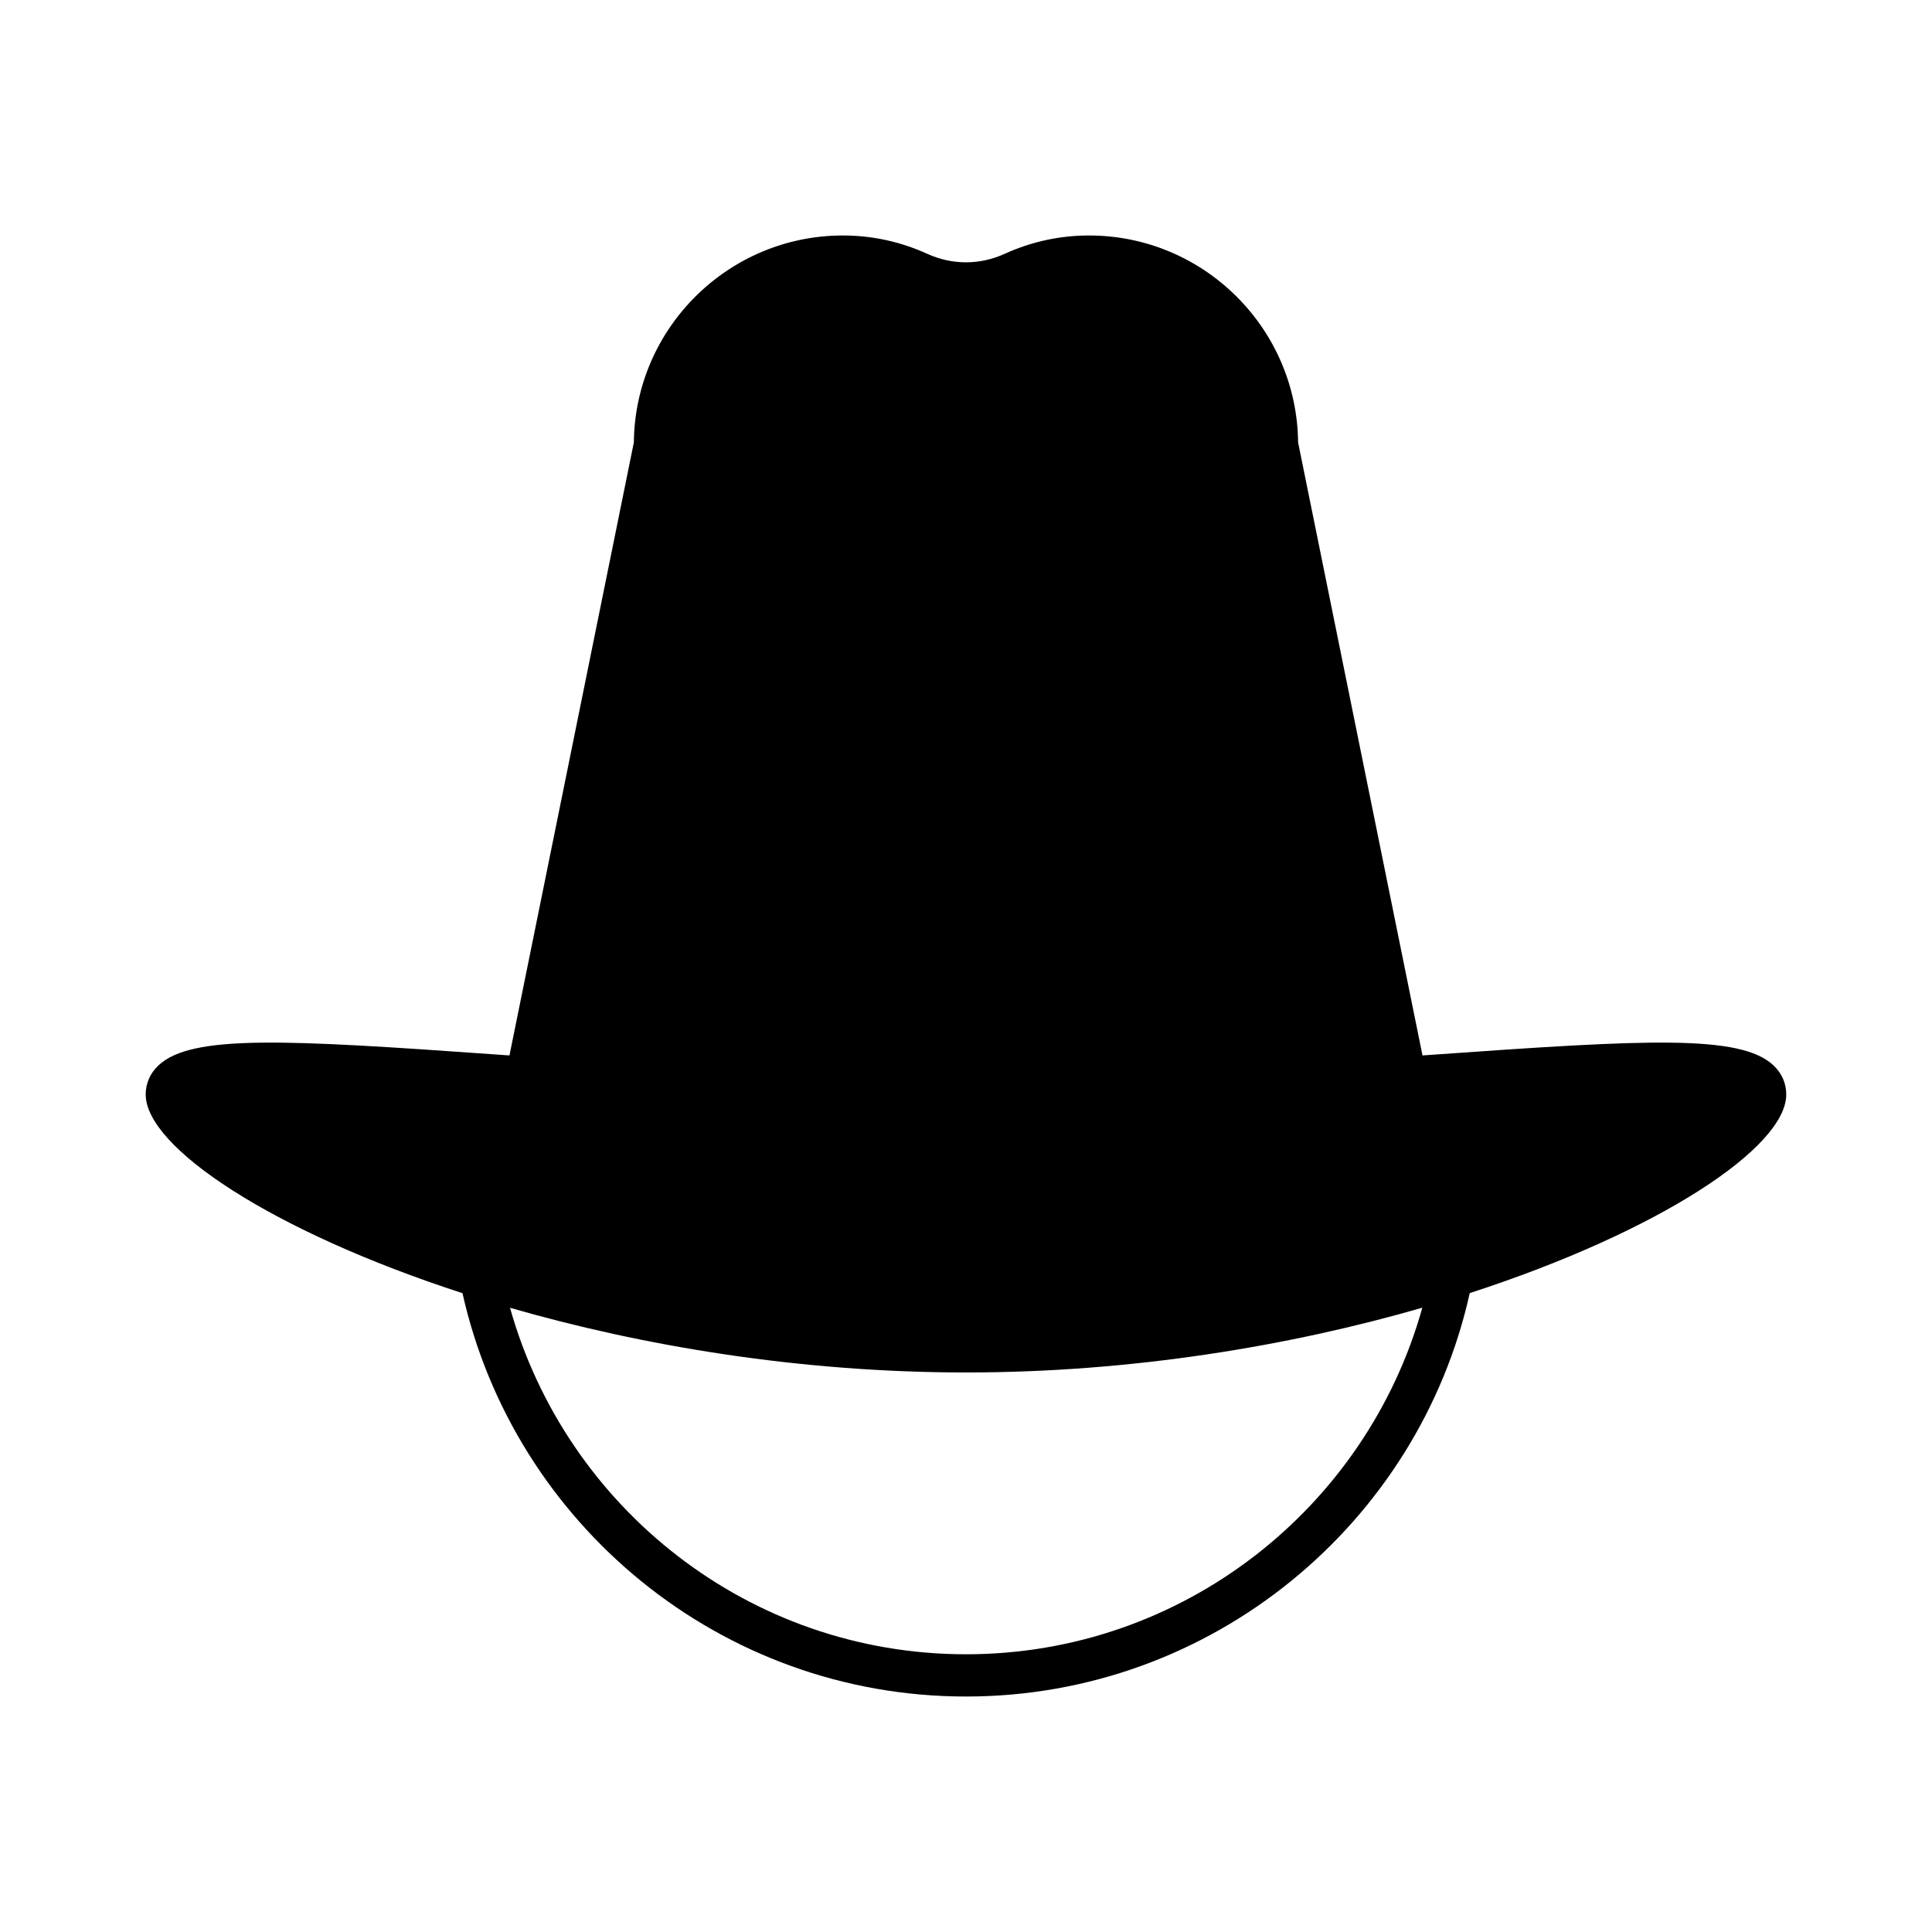 <?xml version="1.0" encoding="UTF-8"?>
<!-- Uploaded to: ICON Repo, www.svgrepo.com, Generator: ICON Repo Mixer Tools -->
<svg fill="#000000" width="800px" height="800px" version="1.1" viewBox="144 144 512 512" xmlns="http://www.w3.org/2000/svg">
 <path d="m613.95 426.3c-8.801-8.199-33.715-6.801-89.207-2.863-1.219 0.086-2.527 0.176-3.766 0.266l-32.965-162.45c-0.305-30.297-25.047-54.848-55.414-54.848-7.731 0-15.246 1.633-22.344 4.856-6.613 3.008-13.902 3.008-20.527 0-7.09-3.219-14.605-4.856-22.336-4.856-30.367 0-55.109 24.551-55.414 54.848l-32.965 162.45c-1.238-0.086-2.547-0.18-3.766-0.266-55.496-3.938-80.398-5.336-89.207 2.863-2.242 2.094-3.426 4.773-3.426 7.75 0 13.961 33.383 36.246 83.953 52.656 13.664 61.09 68.281 106.89 133.43 106.89 65.285 0 120-45.996 133.5-106.91 50.531-16.406 83.879-38.68 83.879-52.633 0.004-2.981-1.184-5.66-3.426-7.754zm-213.95 156.1c-57.434 0-105.95-38.773-120.84-91.824 34.945 10.086 76.738 17.141 120.84 17.141 44.141 0 85.961-7.066 120.93-17.16-14.77 52.906-63.371 91.844-120.93 91.844z"/>
</svg>